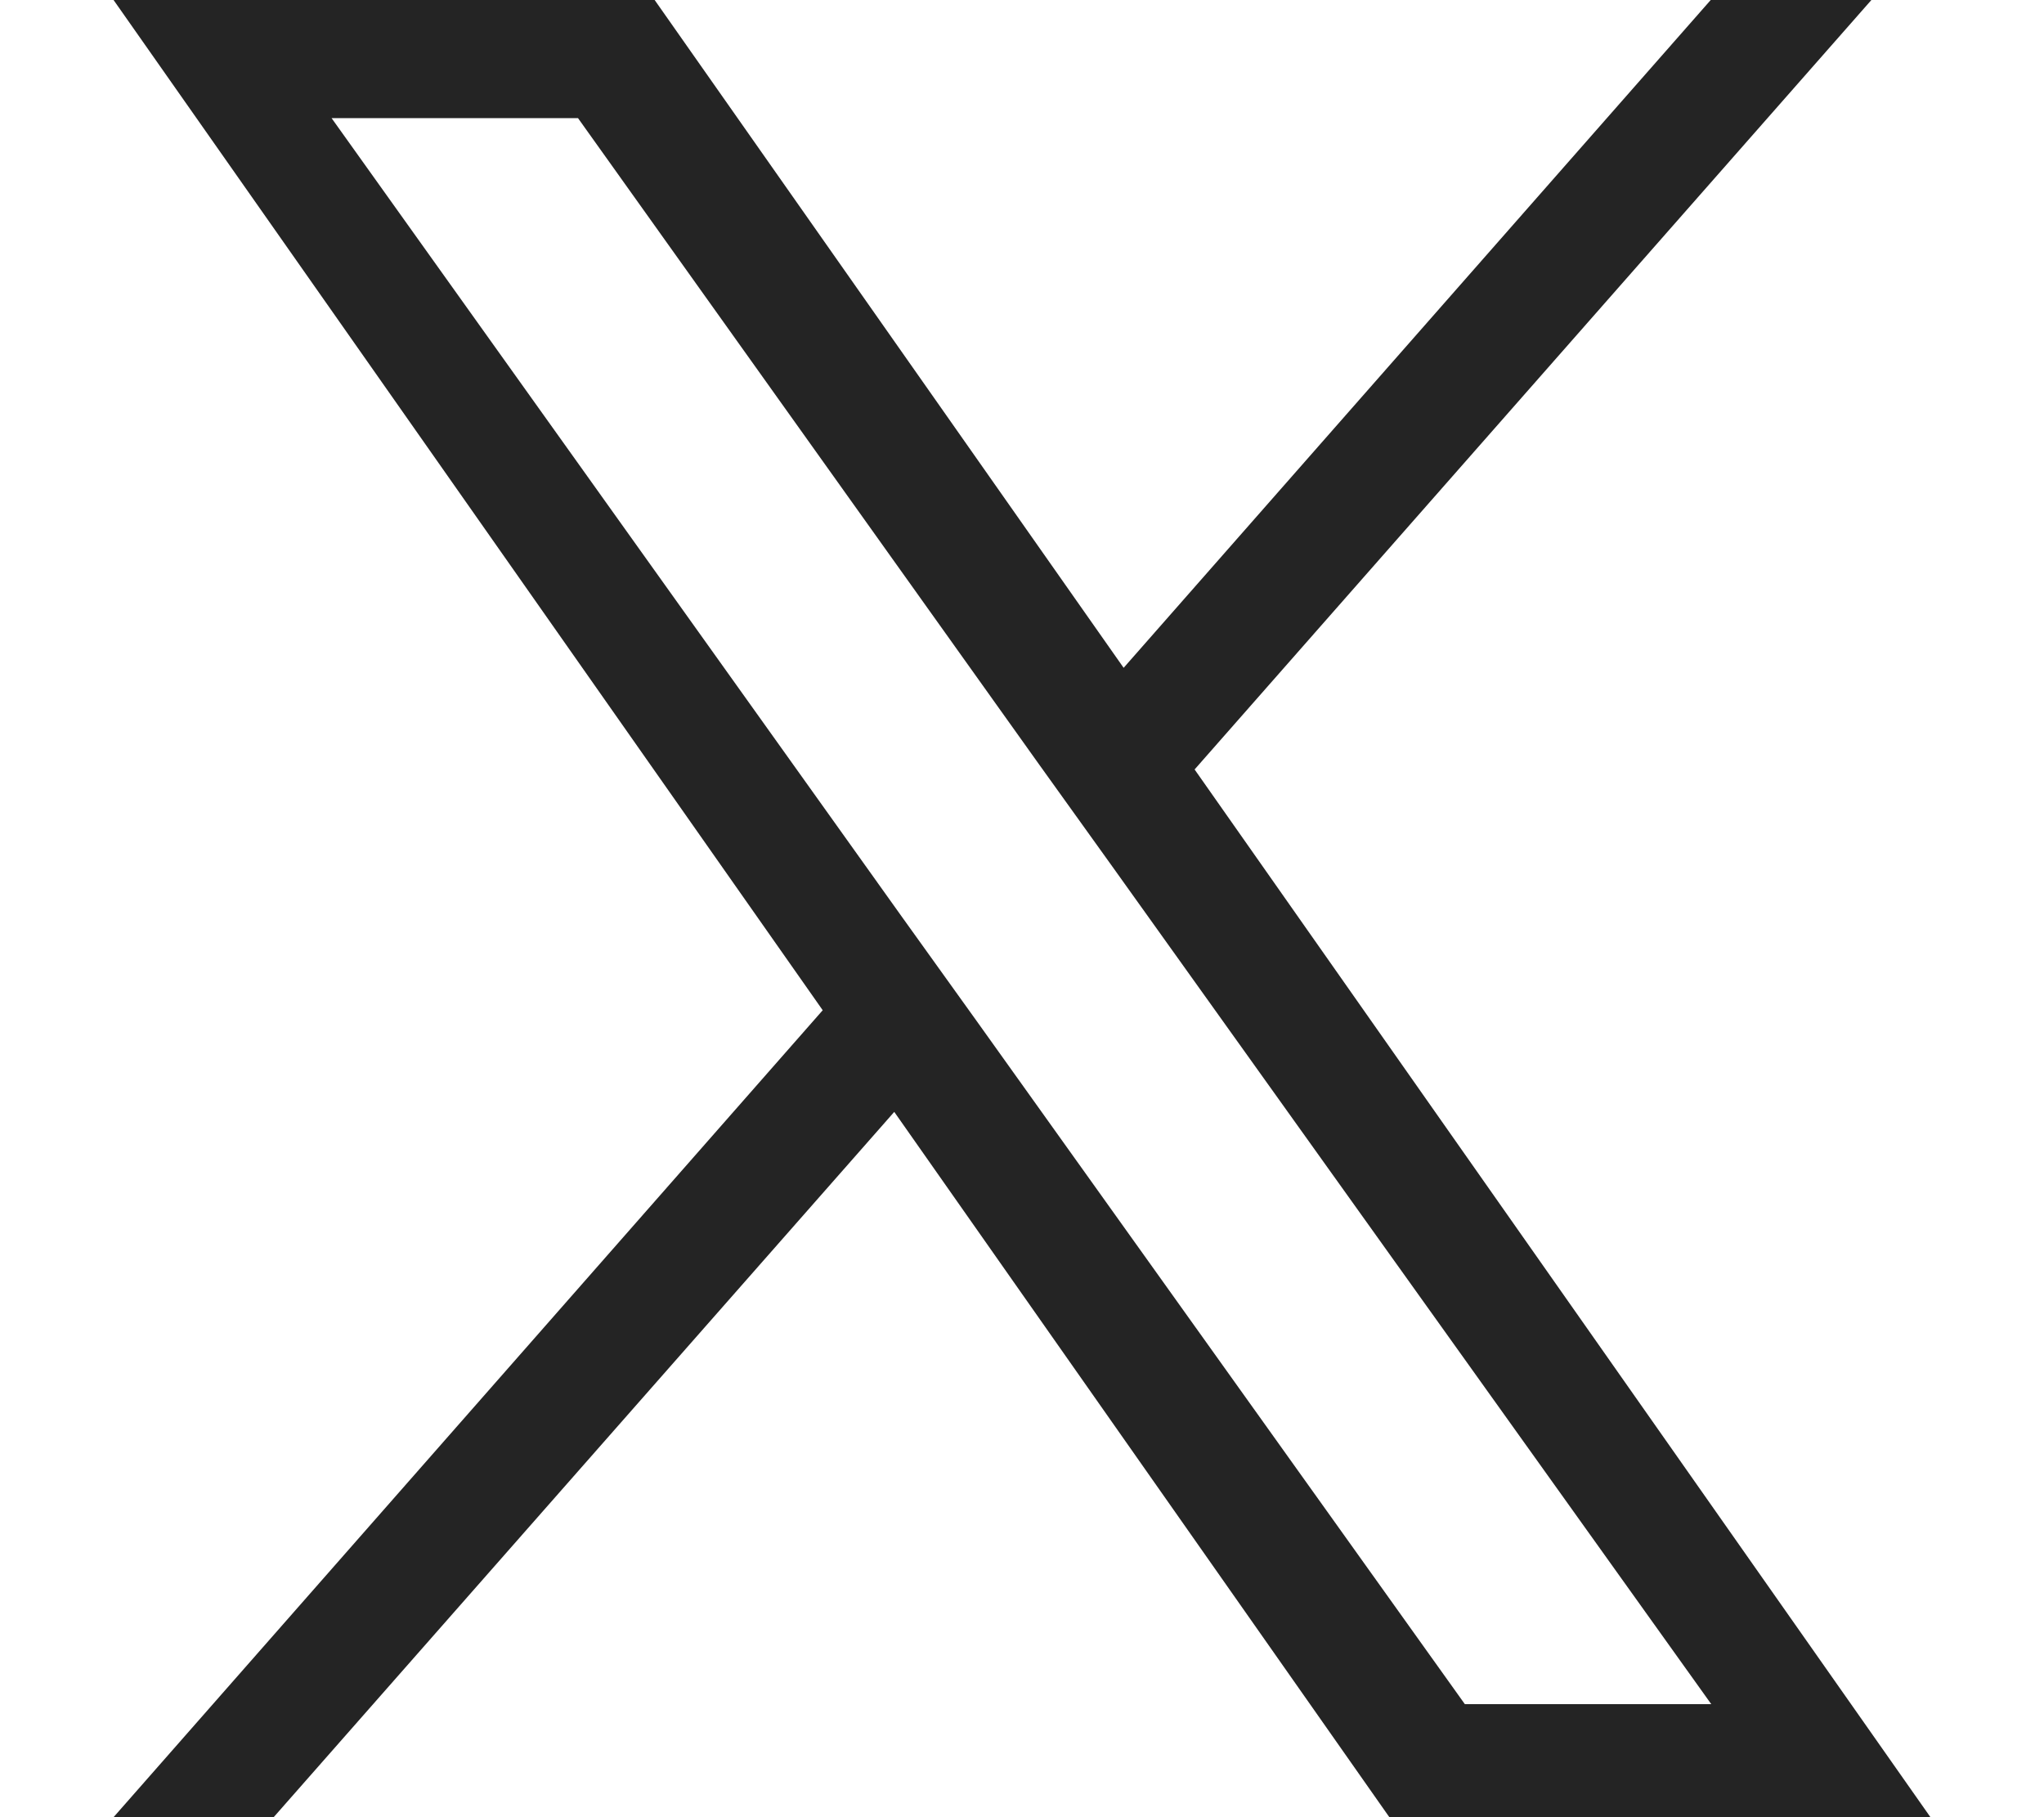 <?xml version="1.0" encoding="UTF-8"?><svg id="a" xmlns="http://www.w3.org/2000/svg" width="36" height="32" viewBox="0 0 36 32"><defs><style>.c{fill:#242424;fill-rule:evenodd;stroke-width:0px;}</style></defs><path id="b" class="c" d="M21.04,13.55L32.96,0h-2.83l-10.34,11.76L11.53,0H2l12.49,17.79-12.49,14.21h2.82l10.93-12.42,8.72,12.42h9.53l-12.96-18.45h0ZM17.18,17.95l-1.27-1.77L5.84,2.08h4.34l8.12,11.38,1.27,1.77,10.57,14.78h-4.34l-8.62-12.06h0Z"/></svg>